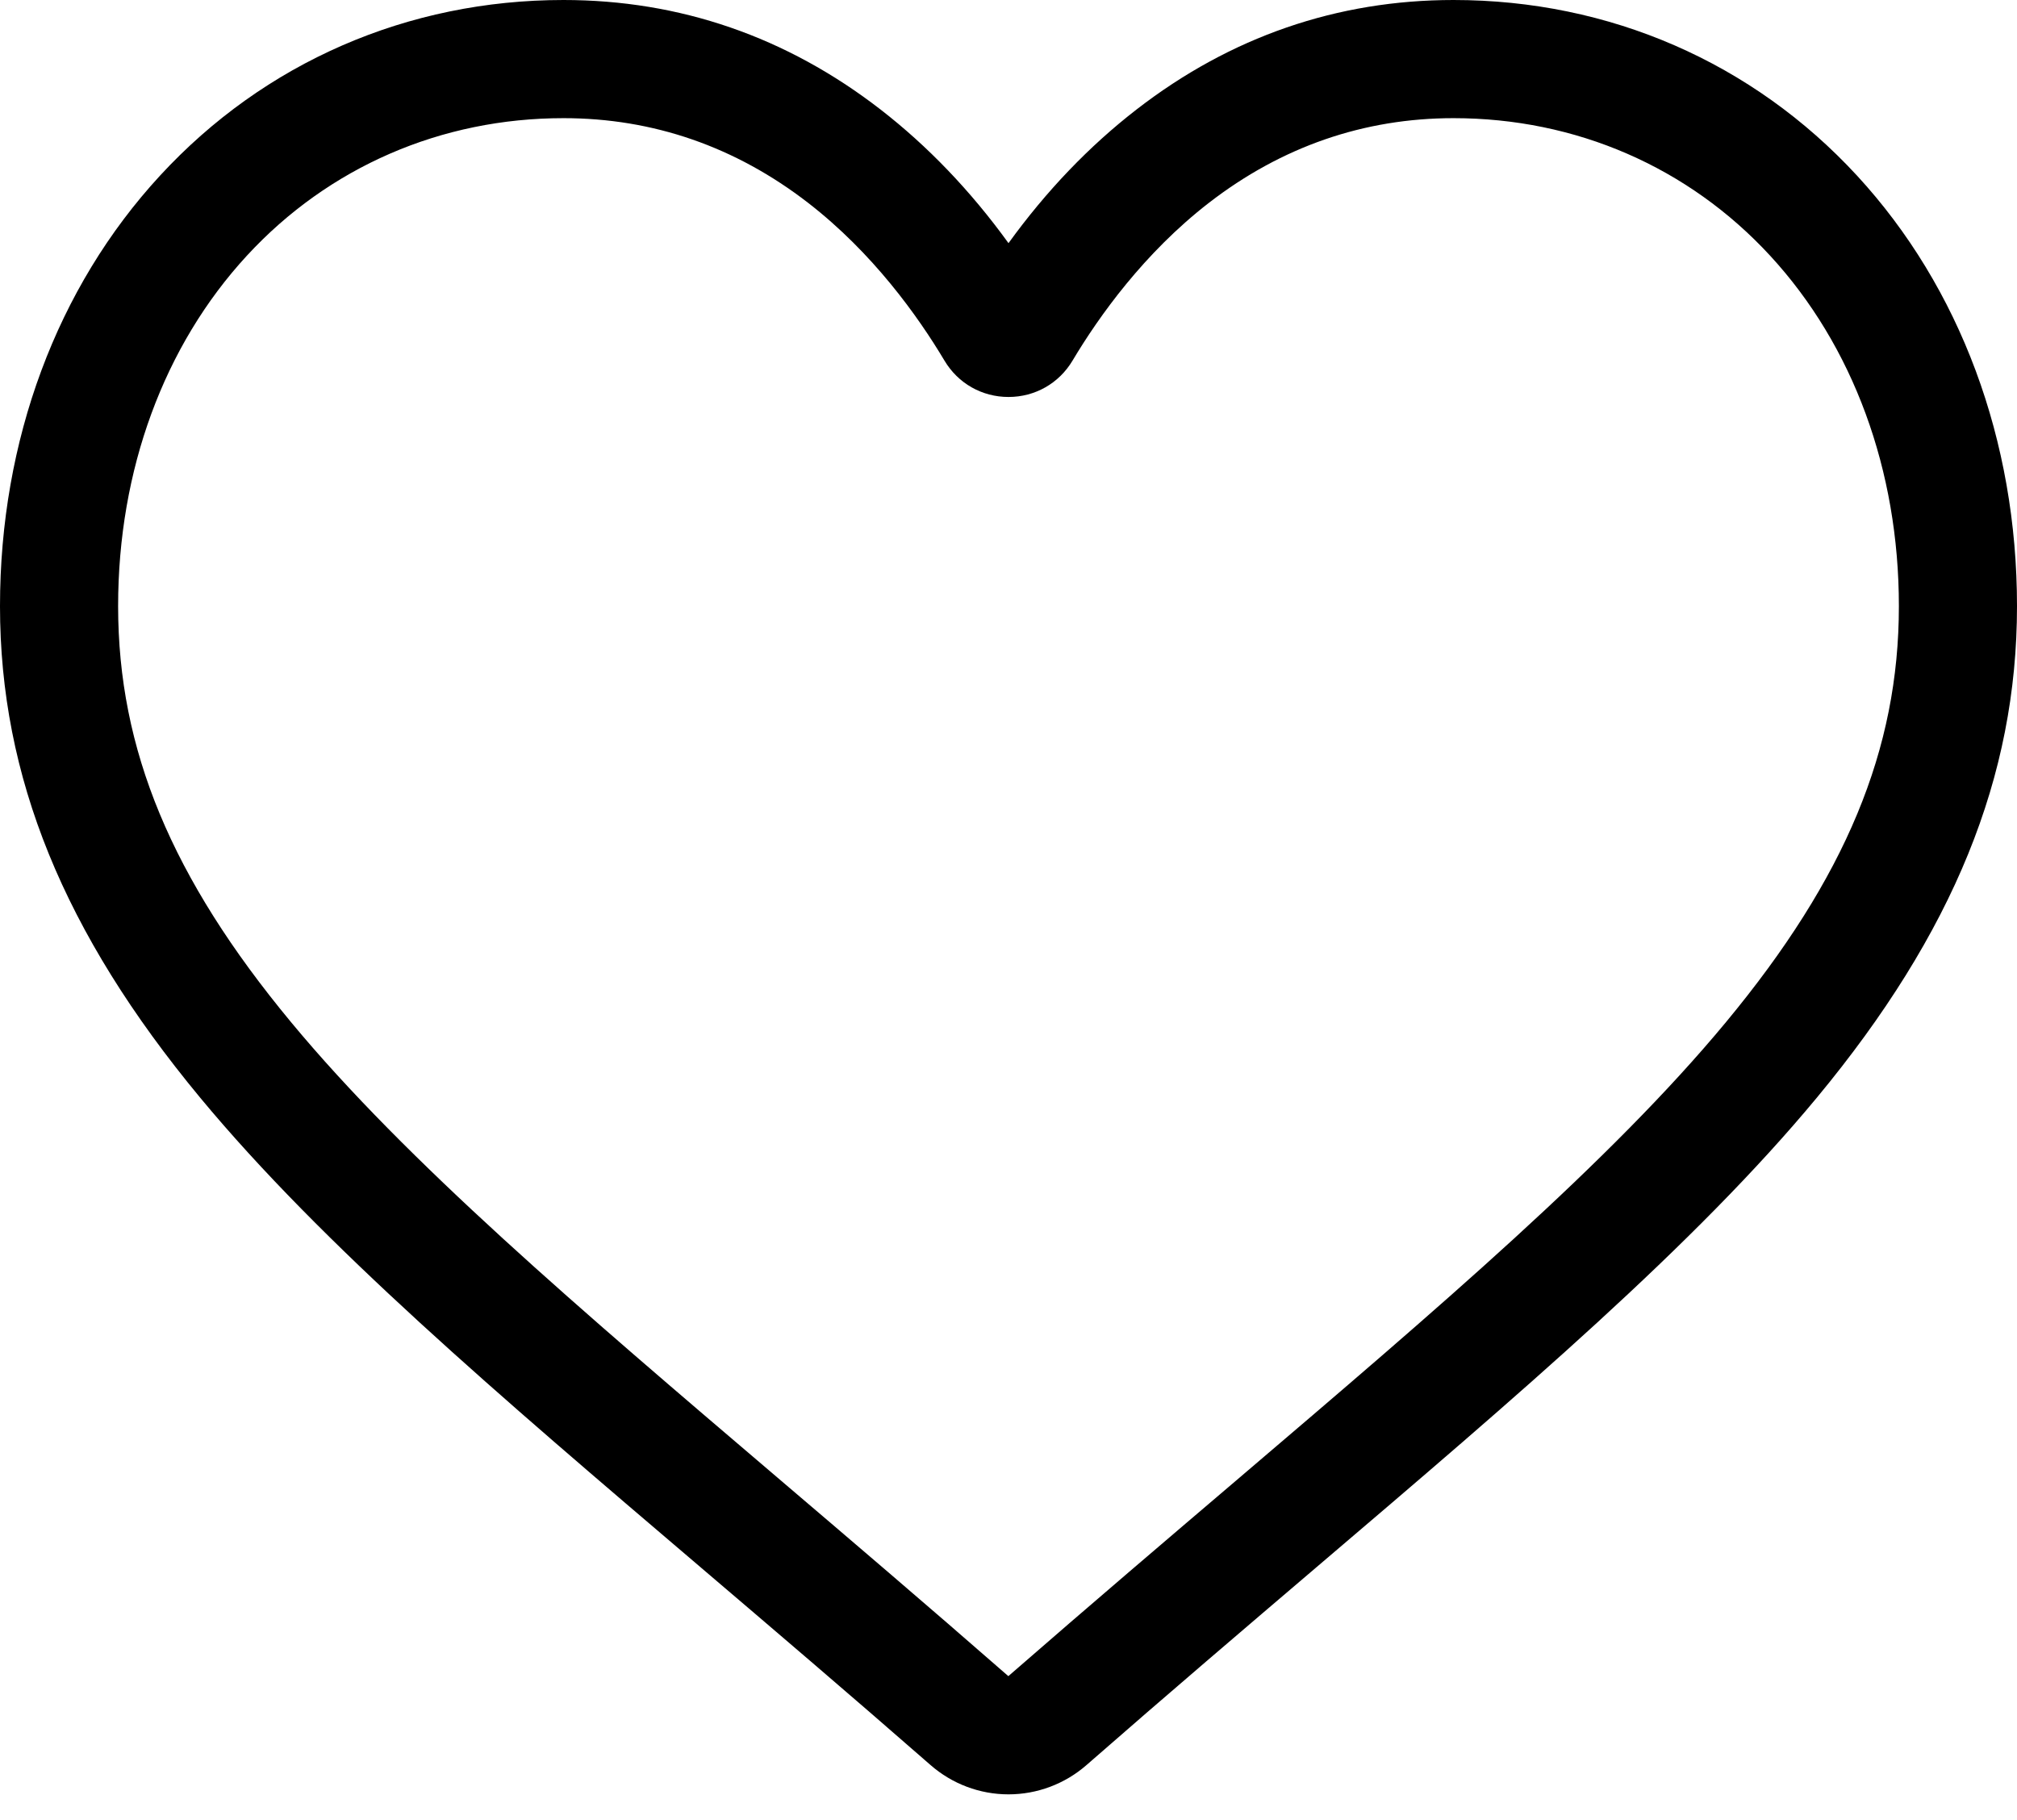 <svg width="41" height="37" viewBox="0 0 41 37" fill="none" xmlns="http://www.w3.org/2000/svg">
<path d="M20.5 36.477C19.916 36.477 19.354 36.265 18.915 35.881C17.259 34.433 15.662 33.072 14.253 31.871L14.246 31.865C10.115 28.345 6.548 25.305 4.066 22.311C1.292 18.963 0 15.789 0 12.322C0 8.953 1.155 5.845 3.253 3.57C5.375 1.268 8.287 0 11.454 0C13.82 0 15.988 0.748 17.896 2.224C18.858 2.969 19.731 3.88 20.5 4.943C21.269 3.88 22.142 2.969 23.105 2.224C25.012 0.748 27.18 0 29.547 0C32.713 0 35.625 1.268 37.748 3.57C39.845 5.845 41 8.953 41 12.322C41 15.789 39.708 18.963 36.934 22.311C34.452 25.305 30.885 28.345 26.755 31.864C25.344 33.067 23.745 34.43 22.085 35.882C21.646 36.265 21.083 36.477 20.5 36.477ZM11.454 2.402C8.966 2.402 6.681 3.395 5.018 5.198C3.331 7.028 2.401 9.558 2.401 12.322C2.401 15.238 3.485 17.846 5.915 20.778C8.264 23.613 11.758 26.59 15.803 30.037L15.811 30.044C17.225 31.249 18.828 32.615 20.497 34.074C22.175 32.612 23.781 31.244 25.198 30.037C29.242 26.589 32.736 23.613 35.085 20.778C37.515 17.846 38.599 15.238 38.599 12.322C38.599 9.558 37.669 7.028 35.982 5.198C34.32 3.395 32.034 2.402 29.547 2.402C27.724 2.402 26.051 2.981 24.574 4.123C23.257 5.142 22.34 6.429 21.802 7.33C21.526 7.794 21.039 8.07 20.5 8.07C19.961 8.07 19.474 7.794 19.198 7.33C18.66 6.429 17.743 5.142 16.426 4.123C14.949 2.981 13.276 2.402 11.454 2.402Z" fill="black"/>
</svg>

